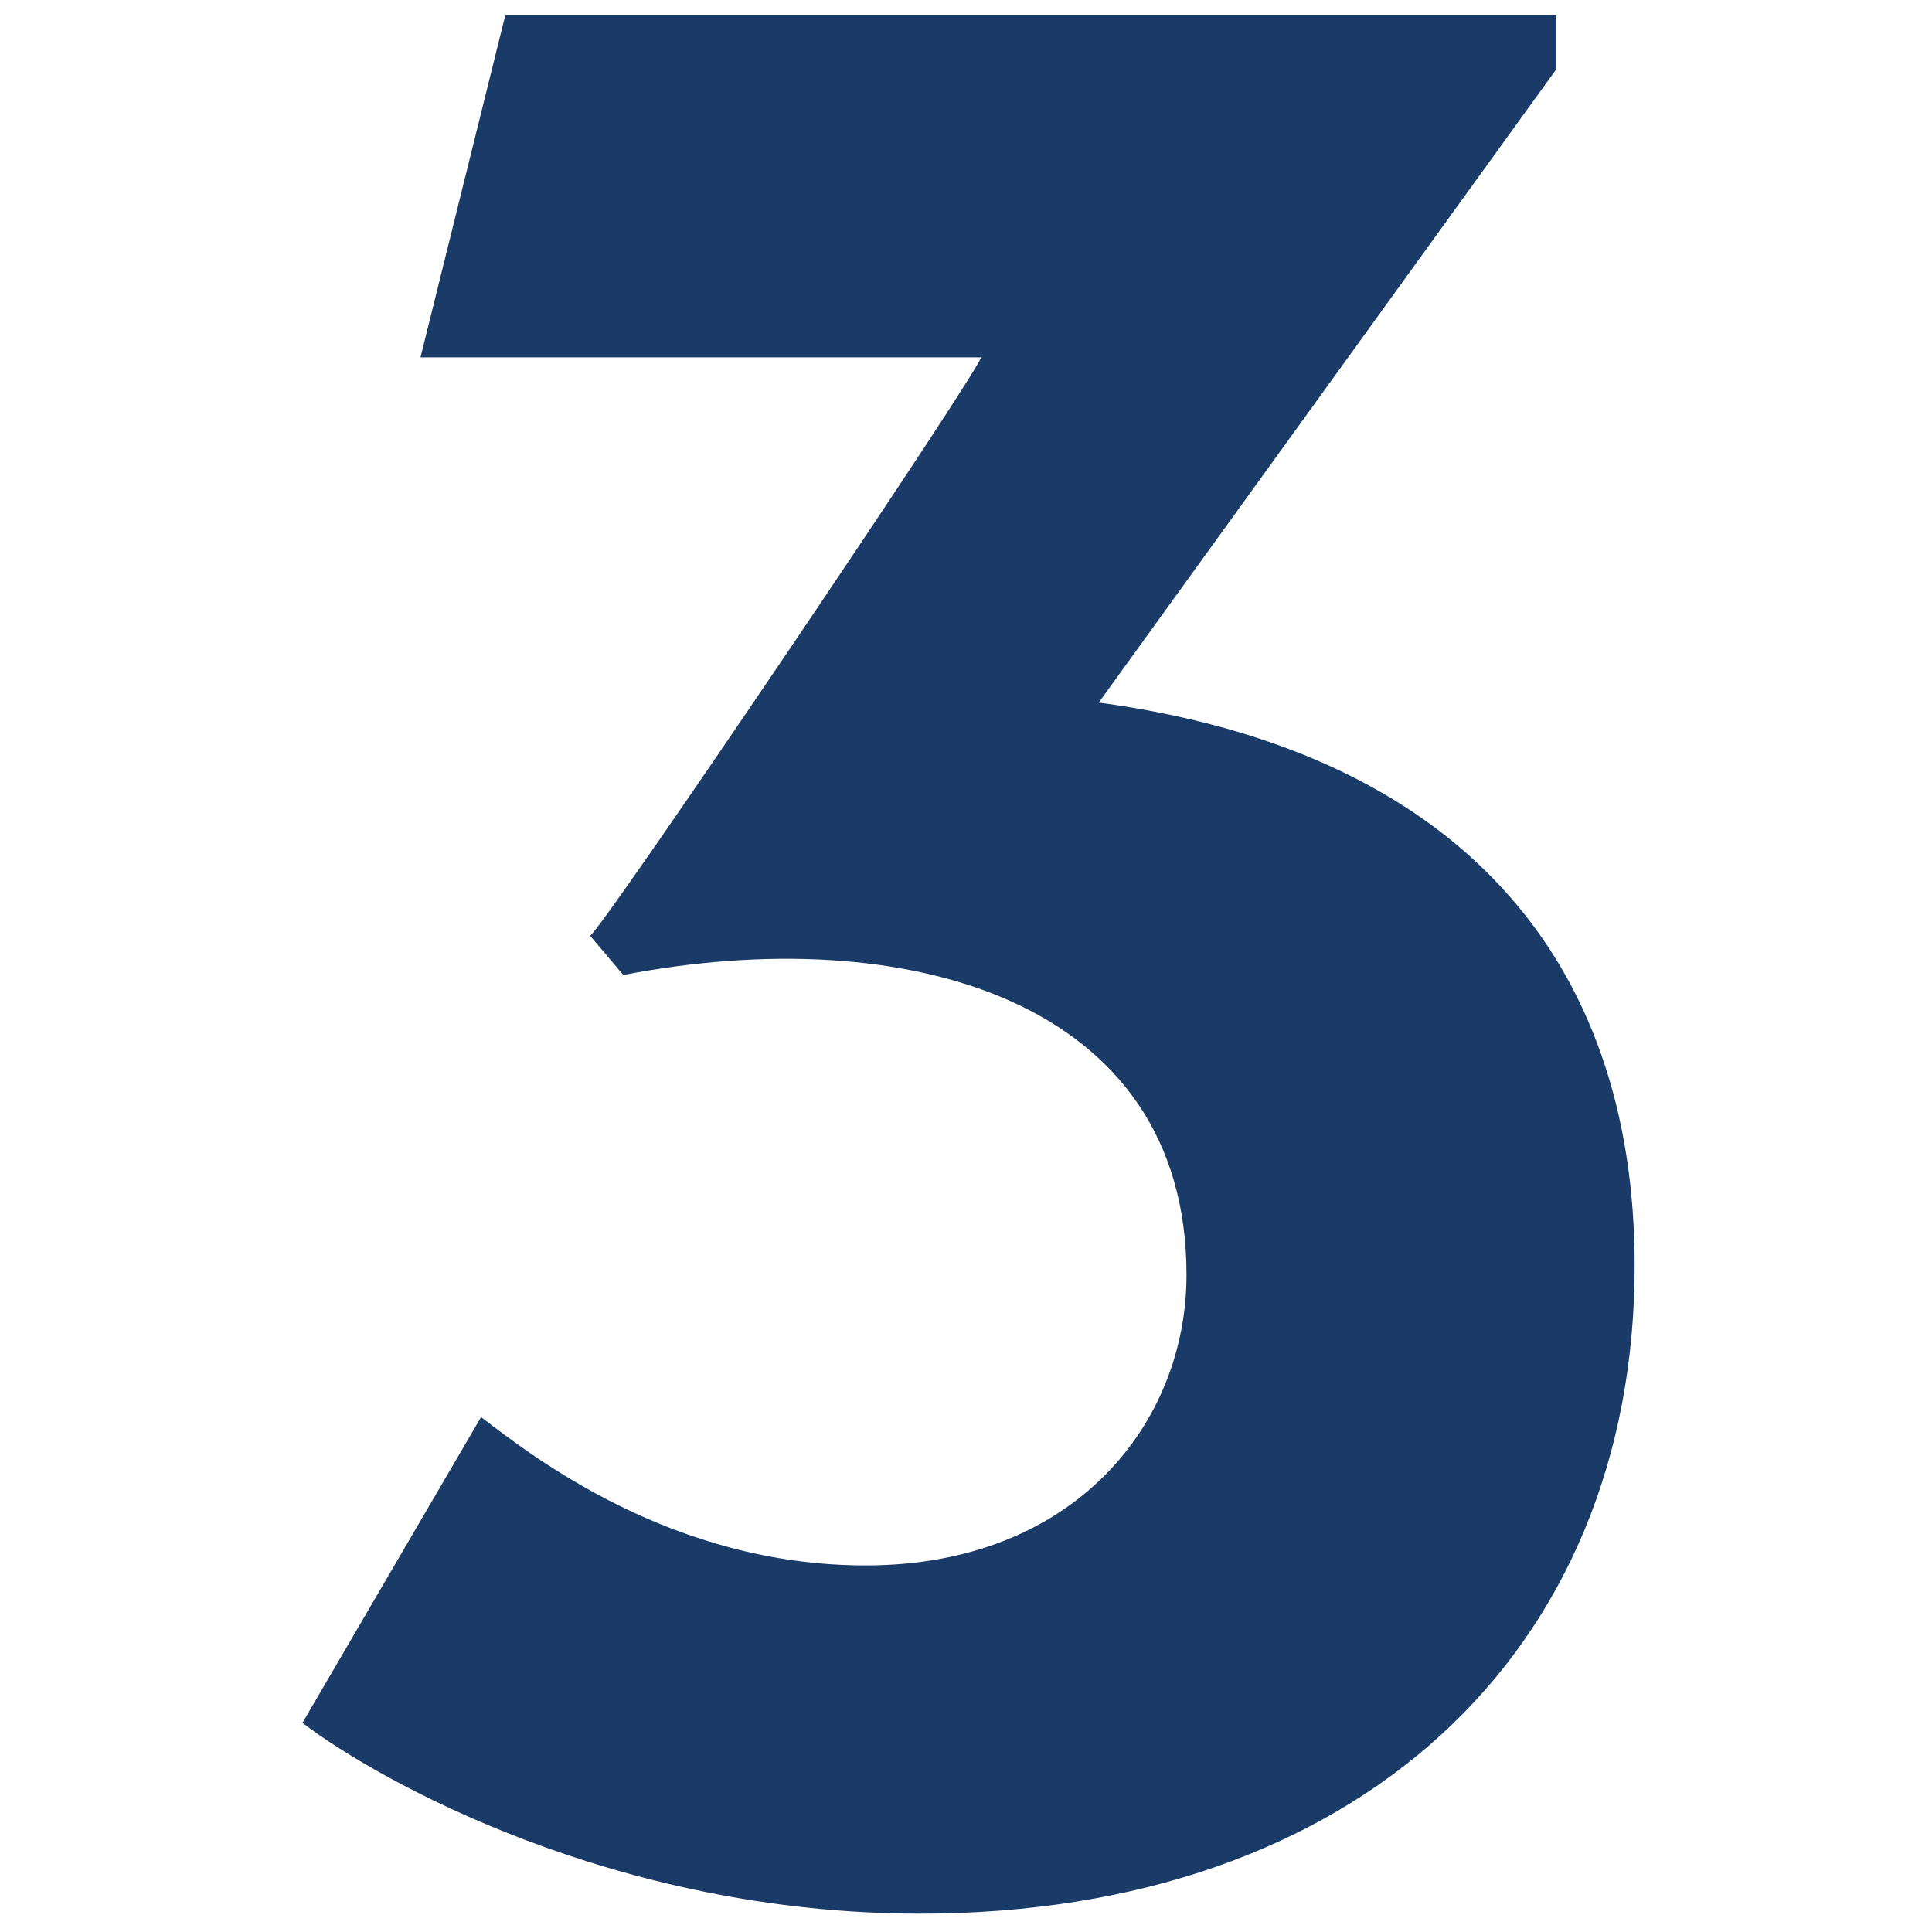 <?xml version="1.0" encoding="UTF-8"?><svg id="Layer_1" xmlns="http://www.w3.org/2000/svg" viewBox="0 0 460 460"><defs><style>.cls-1{fill:#1a3b68;}</style></defs><path class="cls-1" d="M261.6,167.27c85.06,11.53,127.6,60.55,127.6,134.09,0,92.27-66.32,154.27-170.13,154.27-72.81,0-129.04-31.72-147.06-45.42l42.53-72.81c12.26,9.37,45.42,35.32,91.55,35.32,49.74,0,76.41-33.88,76.41-69.21,0-65.6-67.04-84.34-134.09-71.37l-7.93-9.37c1.44,.72,95.88-139.13,93-137.69H100.12L120.31,3.62h250.15v12.98l-108.85,150.67Z"/></svg>